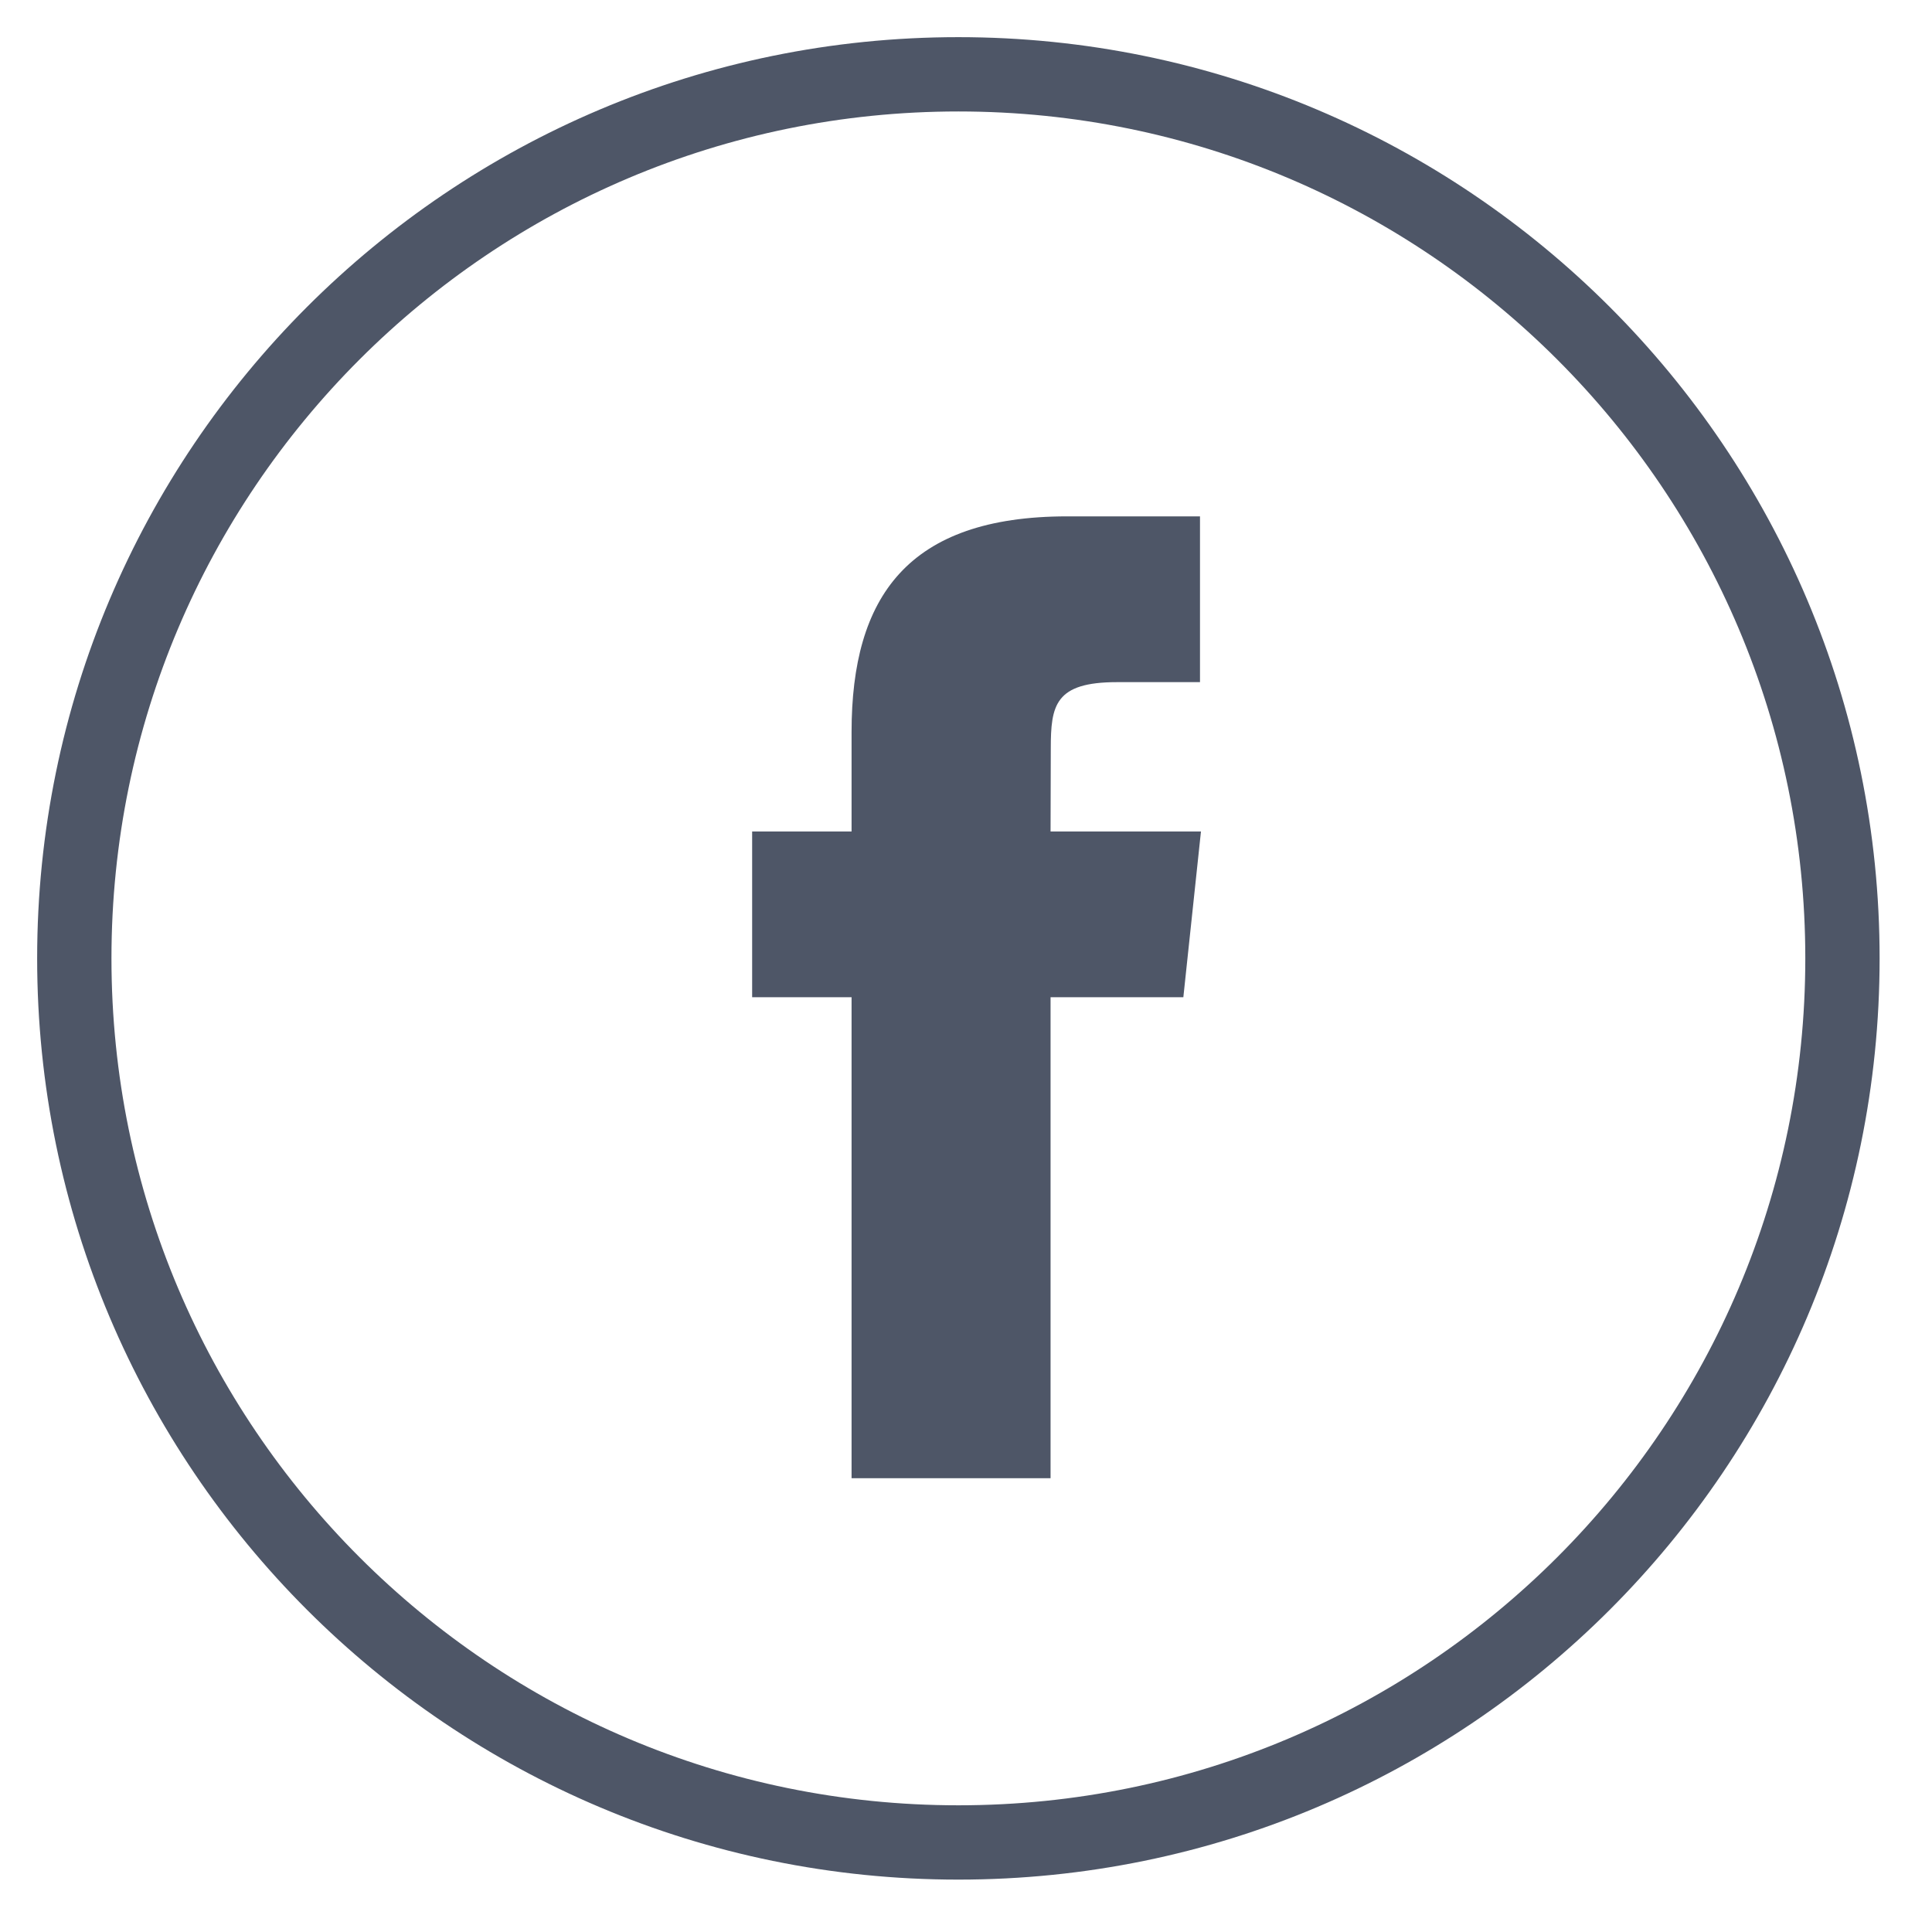 <svg width="26" height="26" viewBox="0 0 26 26" fill="none" xmlns="http://www.w3.org/2000/svg">
<path fill-rule="evenodd" clip-rule="evenodd" d="M1 12.897C1 6.327 6.327 1 12.897 1C19.468 1 24.795 6.327 24.795 12.897C24.795 19.468 19.468 24.795 12.897 24.795C6.327 24.795 1 19.468 1 12.897Z" stroke="#4E5667"/>
<path fill-rule="evenodd" clip-rule="evenodd" d="M14.138 19.893V13.42H15.925L16.162 11.19H14.138L14.141 10.073C14.141 9.491 14.197 9.18 15.032 9.18H16.149V6.949H14.362C12.216 6.949 11.46 8.031 11.46 9.851V11.19H10.122V13.42H11.46V19.893H14.138Z" fill="#4E5667"/>
</svg>
